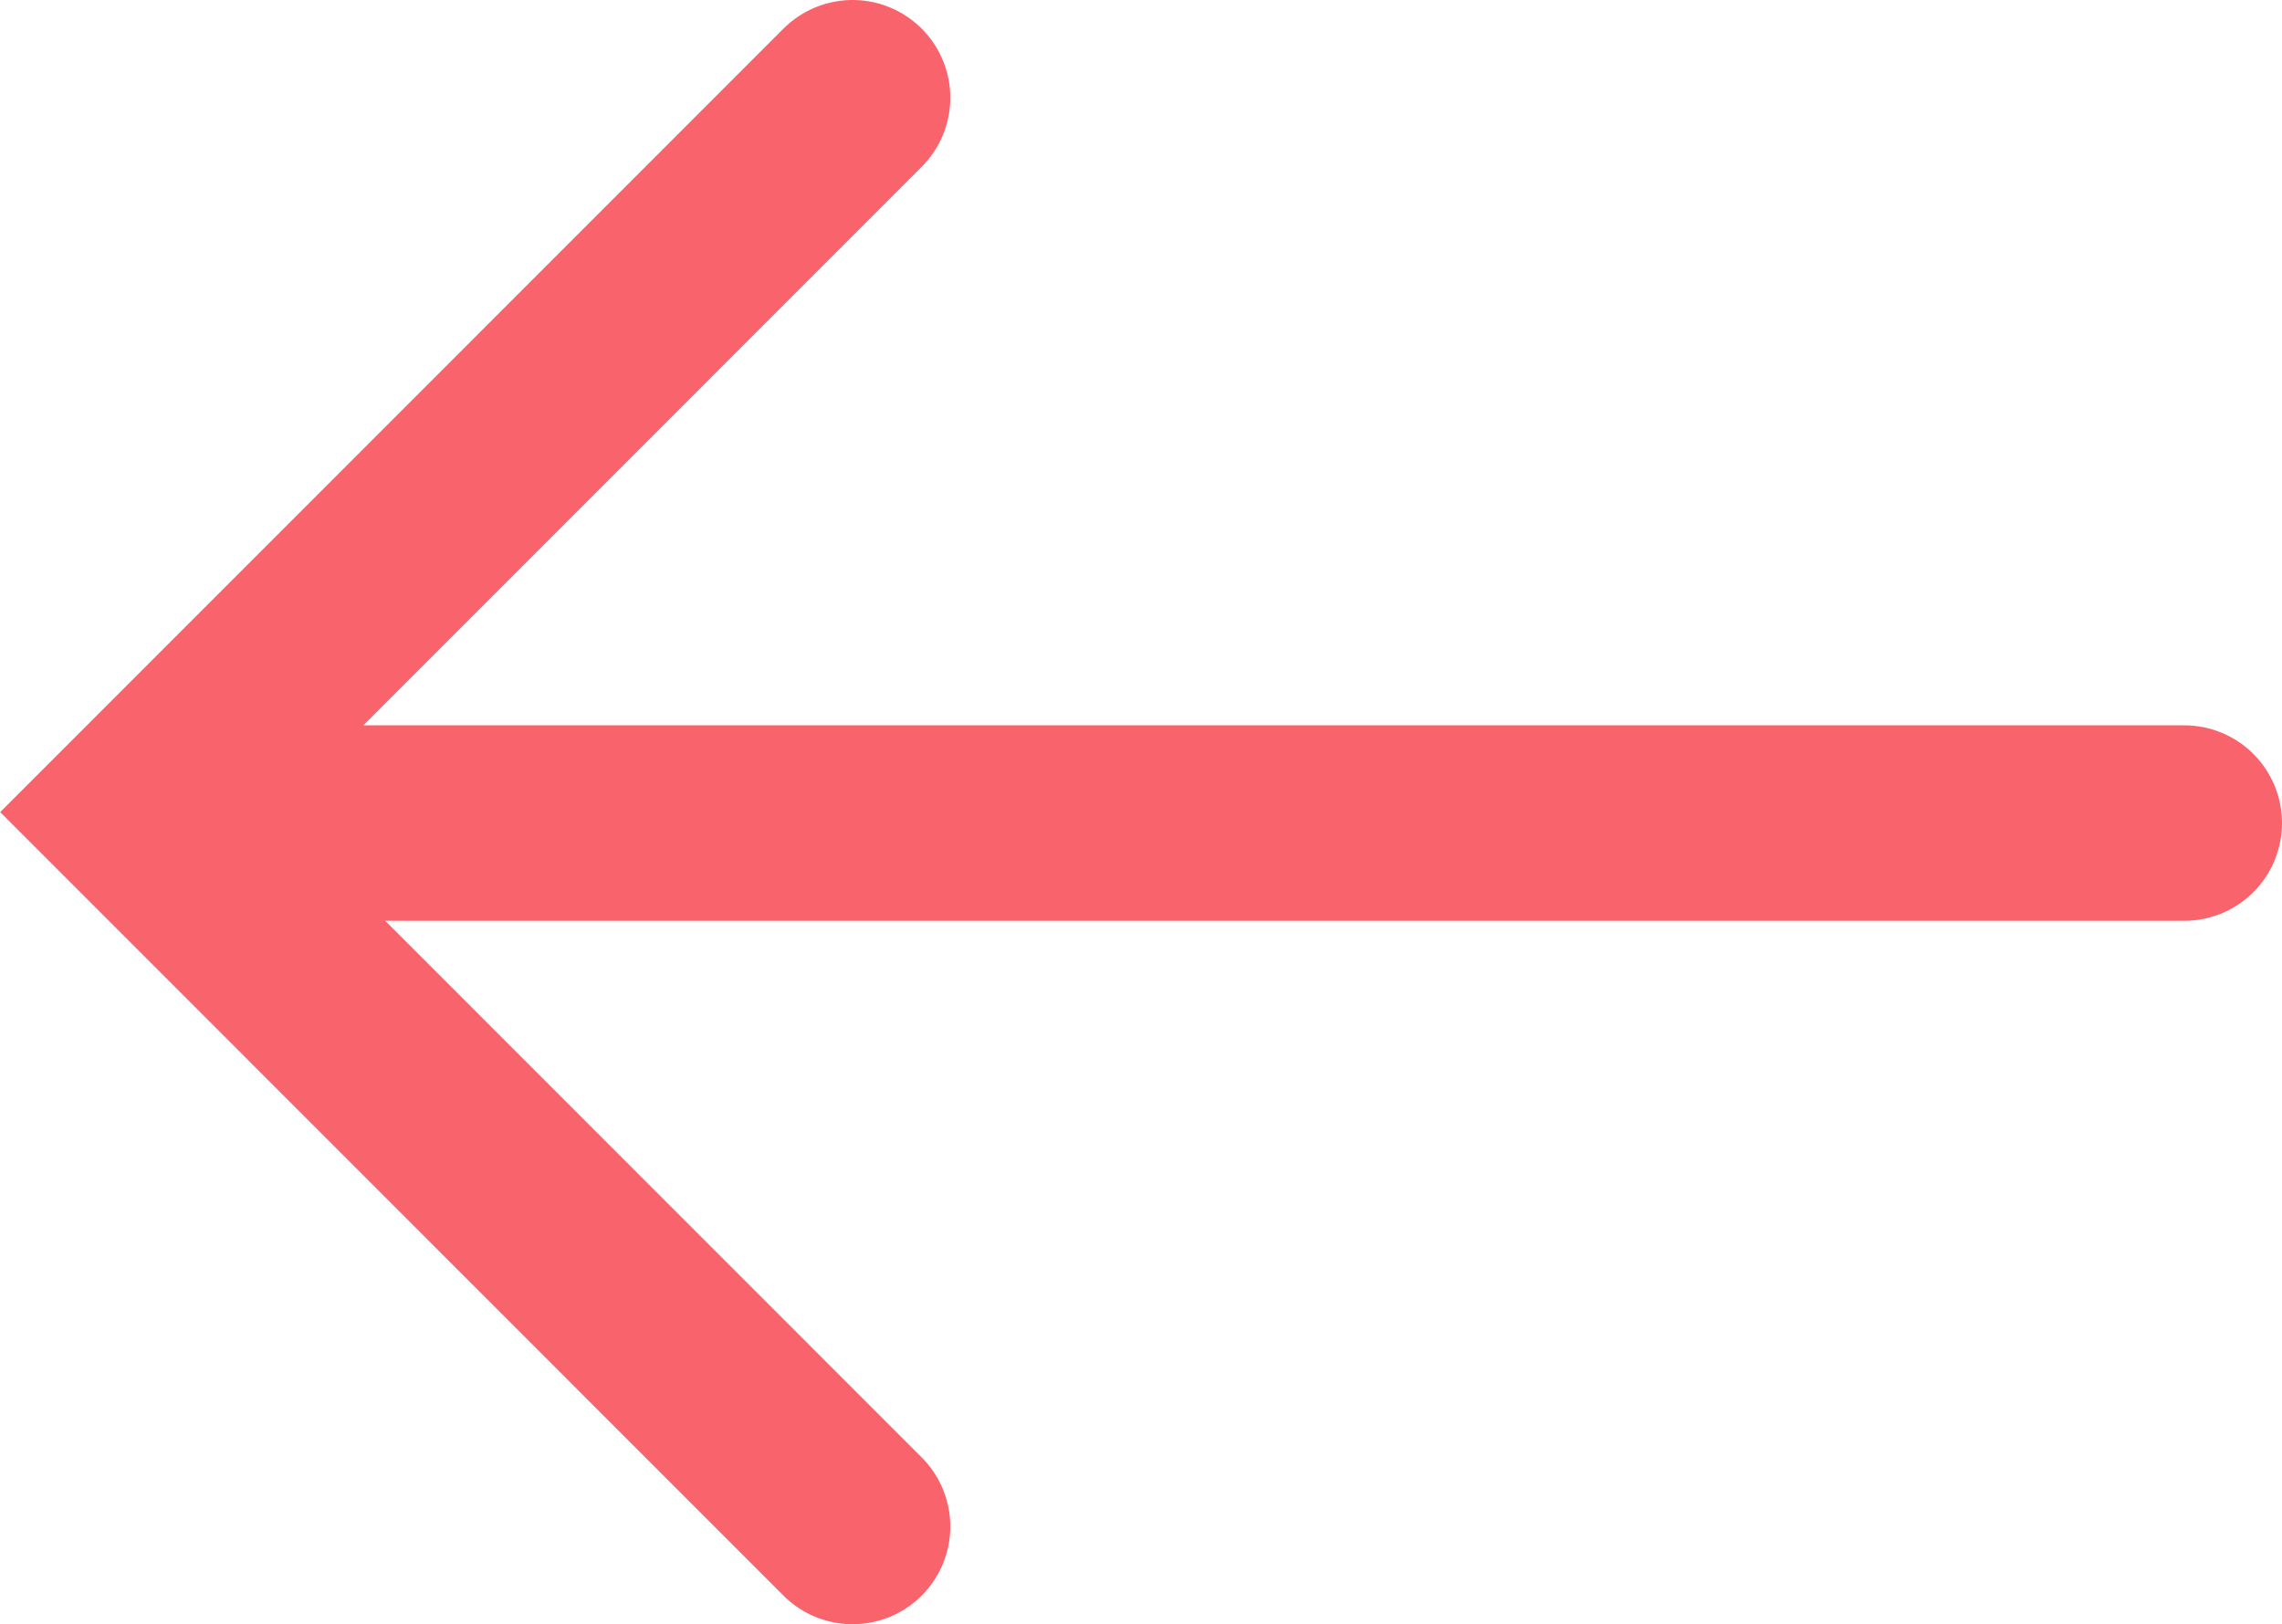 <svg xmlns="http://www.w3.org/2000/svg" width="17.513" height="12.463" viewBox="0 0 17.513 12.463"><defs><style>.a{fill:none;stroke:#F9636B;stroke-linecap:round;stroke-width:1.5px;}</style></defs><g transform="translate(1.061 0.75)"><path class="a" d="M193.2,17.986l-5.481,5.482,5.481,5.482" transform="translate(-187.718 -17.986)"/><line class="a" x2="14.989" transform="translate(0.713 5.566)"/></g></svg>
